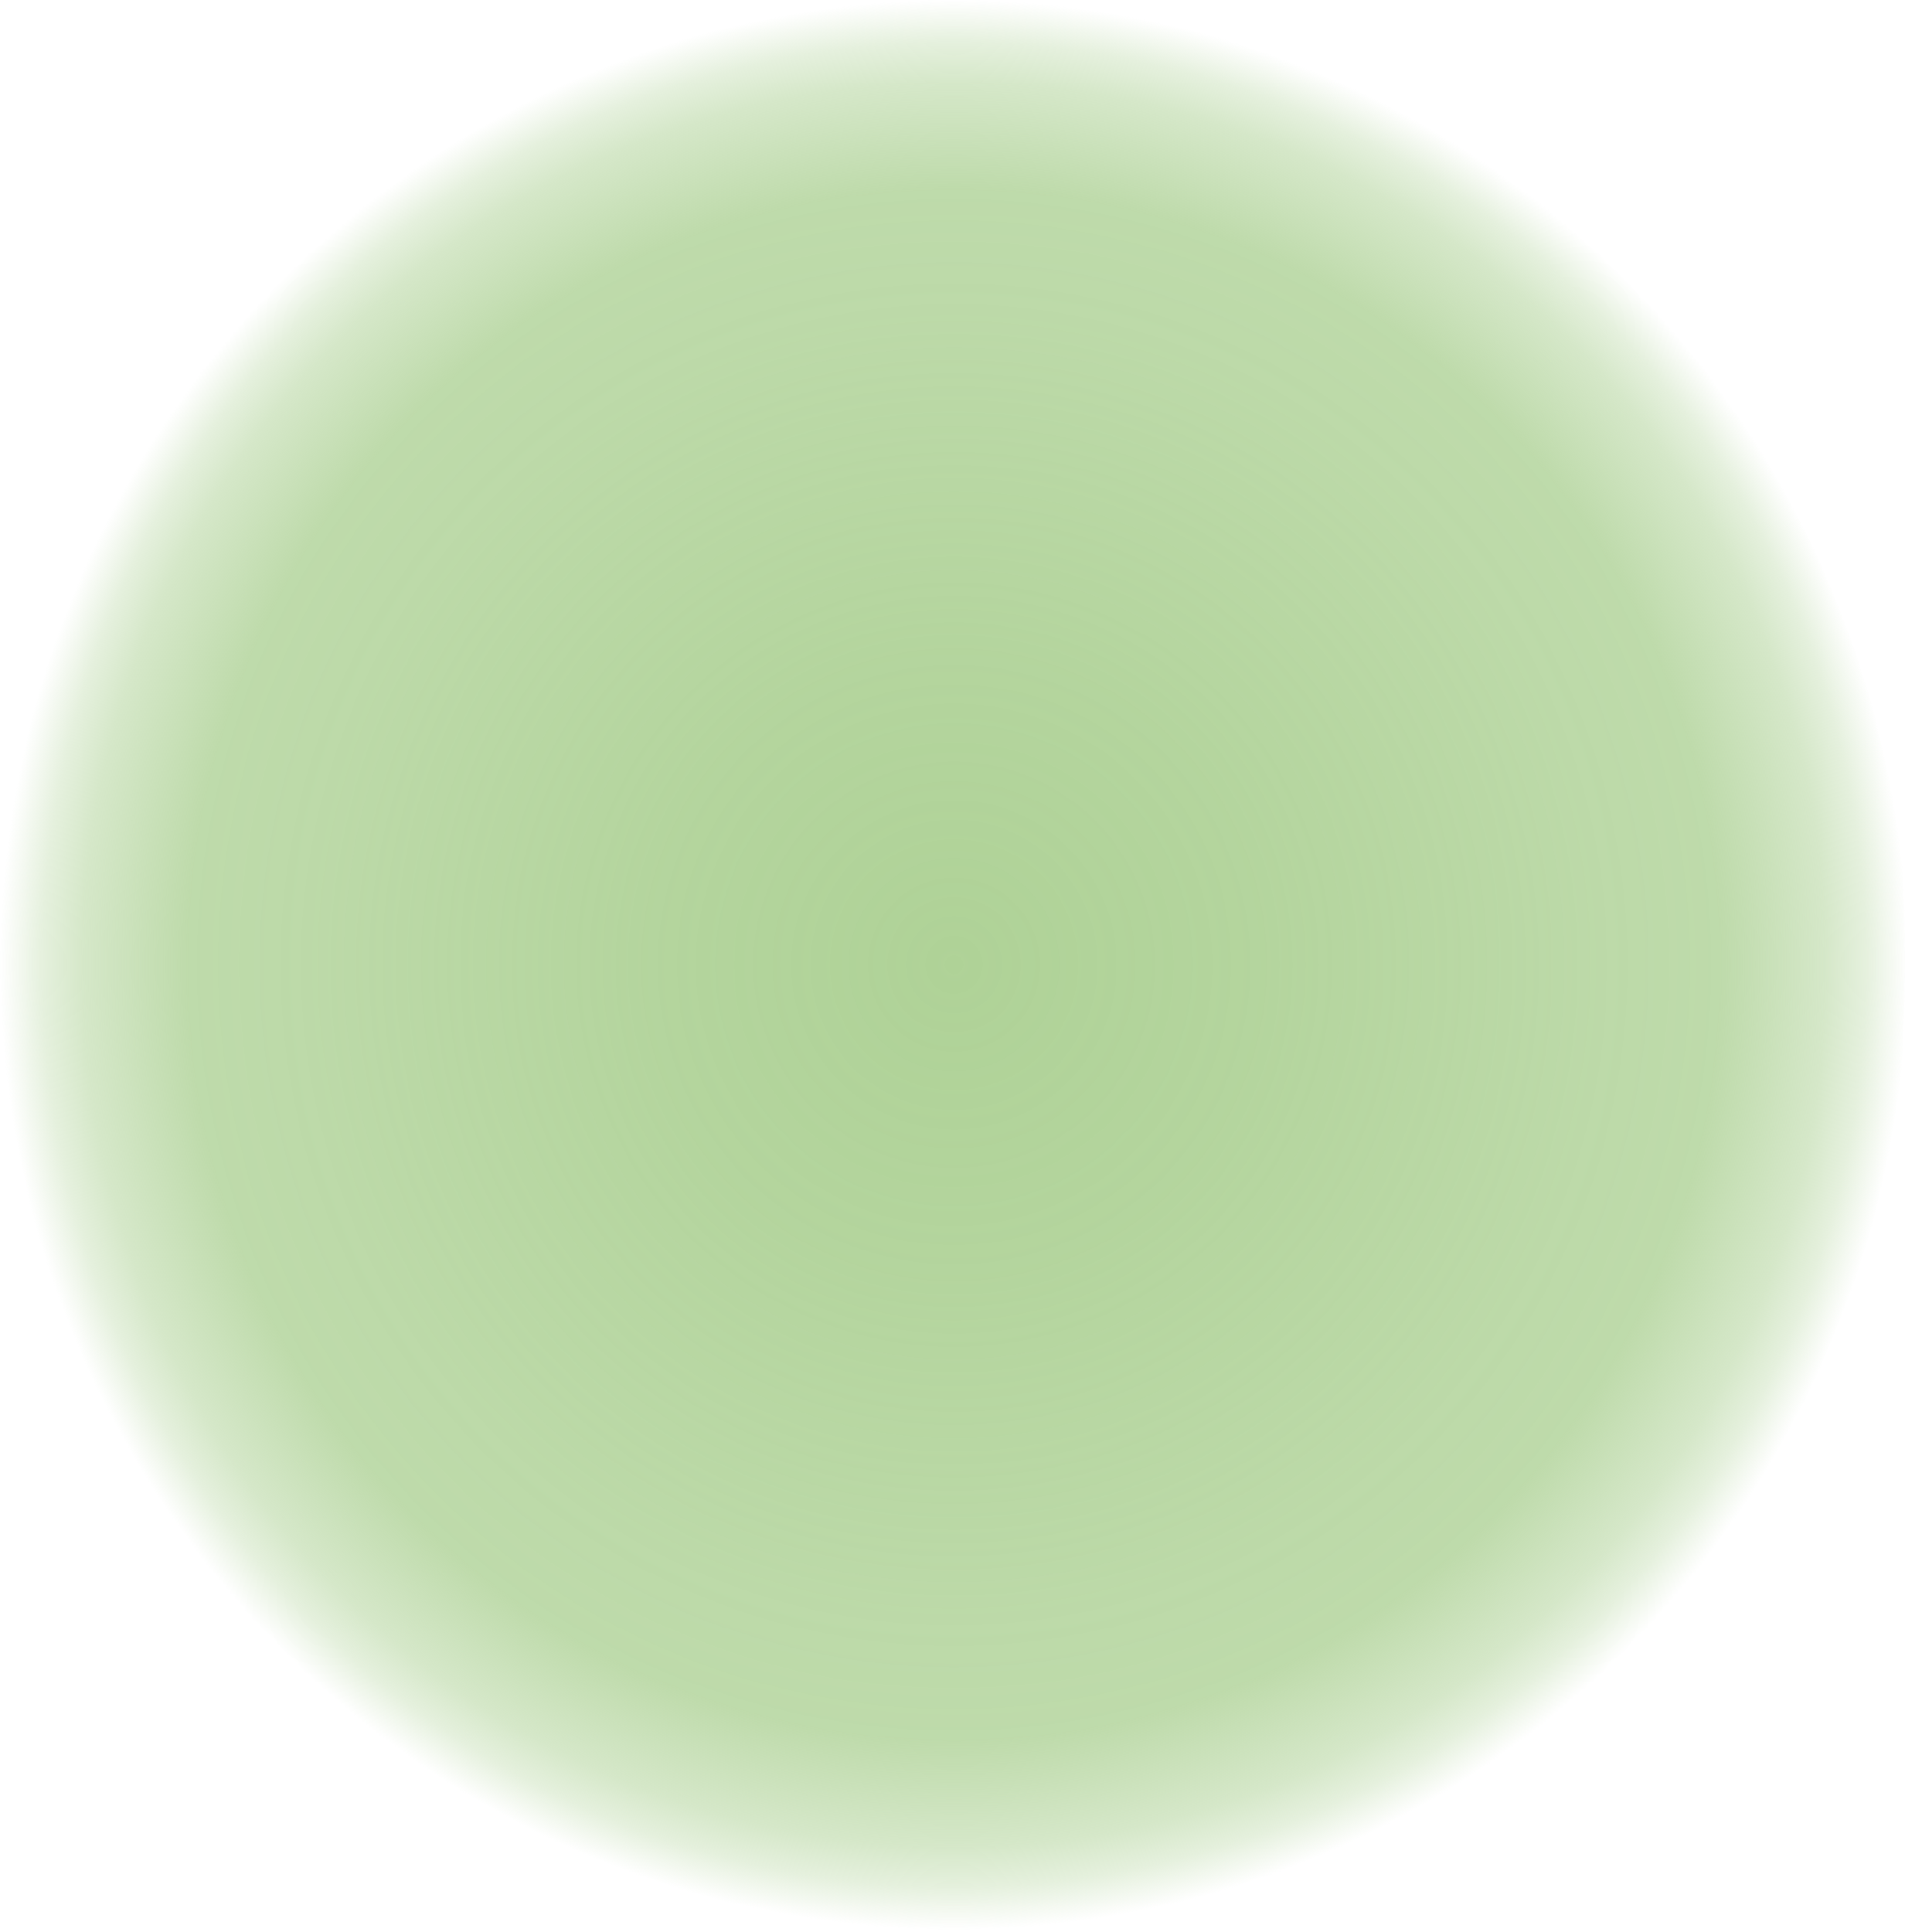 <?xml version="1.0" encoding="UTF-8" standalone="no"?>
<!-- Created with Inkscape (http://www.inkscape.org/) -->

<svg
   width="205.85mm"
   height="208.729mm"
   viewBox="0 0 205.85 208.729"
   version="1.1"
   id="svg13476"
   inkscape:version="1.2.1 (9c6d41e410, 2022-07-14)"
   sodipodi:docname="jade_radial_gradient.svg"
   xmlns:inkscape="http://www.inkscape.org/namespaces/inkscape"
   xmlns:sodipodi="http://sodipodi.sourceforge.net/DTD/sodipodi-0.dtd"
   xmlns:xlink="http://www.w3.org/1999/xlink"
   xmlns="http://www.w3.org/2000/svg"
   xmlns:svg="http://www.w3.org/2000/svg">
  <sodipodi:namedview
     id="namedview13478"
     pagecolor="#ffffff"
     bordercolor="#000000"
     borderopacity="0.25"
     inkscape:showpageshadow="2"
     inkscape:pageopacity="0"
     inkscape:pagecheckerboard="0"
     inkscape:deskcolor="#d1d1d1"
     inkscape:document-units="mm"
     showgrid="false"
     inkscape:zoom="0.75187991"
     inkscape:cx="384.36989"
     inkscape:cy="466.16487"
     inkscape:window-width="2400"
     inkscape:window-height="1272"
     inkscape:window-x="2392"
     inkscape:window-y="-8"
     inkscape:window-maximized="1"
     inkscape:current-layer="layer1" />
  <defs
     id="defs13473">
    <linearGradient
       inkscape:collect="always"
       id="linearGradient14151">
      <stop
         style="stop-color:#afd297;stop-opacity:1;"
         offset="0"
         id="stop14147" />
      <stop
         style="stop-color:#afd297;stop-opacity:0.937;"
         offset="0.322"
         id="stop14607" />
      <stop
         style="stop-color:#afd297;stop-opacity:0.835;"
         offset="0.675"
         id="stop31095" />
      <stop
         style="stop-color:#afd297;stop-opacity:0.812;"
         offset="0.803"
         id="stop1601" />
      <stop
         style="stop-color:#afd297;stop-opacity:0.522;"
         offset="0.914"
         id="stop31097" />
      <stop
         style="stop-color:#afd297;stop-opacity:0.322;"
         offset="0.956"
         id="stop31099" />
      <stop
         style="stop-color:#afd297;stop-opacity:0;"
         offset="1"
         id="stop14149" />
    </linearGradient>
    <radialGradient
       inkscape:collect="always"
       xlink:href="#linearGradient14151"
       id="radialGradient14609"
       cx="398.346"
       cy="471.754"
       fx="398.346"
       fy="471.754"
       r="389.007"
       gradientTransform="matrix(0.265,0,0,0.268,0.704,3.884)"
       gradientUnits="userSpaceOnUse" />
  </defs>
  <g
     inkscape:label="Layer 1"
     inkscape:groupmode="layer"
     id="layer1"
     transform="translate(-3.175,-26.084)">
    <path
       style="fill:url(#radialGradient14609);fill-opacity:1;stroke-width:0.352"
       d="M 98.531,234.683 C 93.418,234.178 89.903,233.683 86.198,232.944 55.368,226.804 28.953,206.685 14.522,178.353 8.762,167.044 5.241,155.517 3.631,142.694 c -0.608,-4.845 -0.608,-19.788 0,-24.633 C 5.701,101.575 11.347,86.055 20.147,72.666 24.427,66.155 28.33,61.382 33.96,55.775 49.685,40.117 69.154,30.311 91.355,26.869 c 4.325,-0.67 6.478,-0.785 14.742,-0.785 8.232,0 10.425,0.116 14.682,0.776 22.294,3.459 41.697,13.223 57.454,28.915 5.603,5.58 9.533,10.379 13.735,16.773 8.871,13.499 14.521,28.995 16.594,45.513 0.691,5.506 0.587,20.513 -0.18,26.01 -1.744,12.494 -5.127,23.319 -10.711,34.282 -5.117,10.045 -11.306,18.525 -19.434,26.626 -15.656,15.605 -35.412,25.561 -57.278,28.867 -4.634,0.701 -18.552,1.22 -22.429,0.837 z"
       id="path14085" />
  </g>
</svg>

